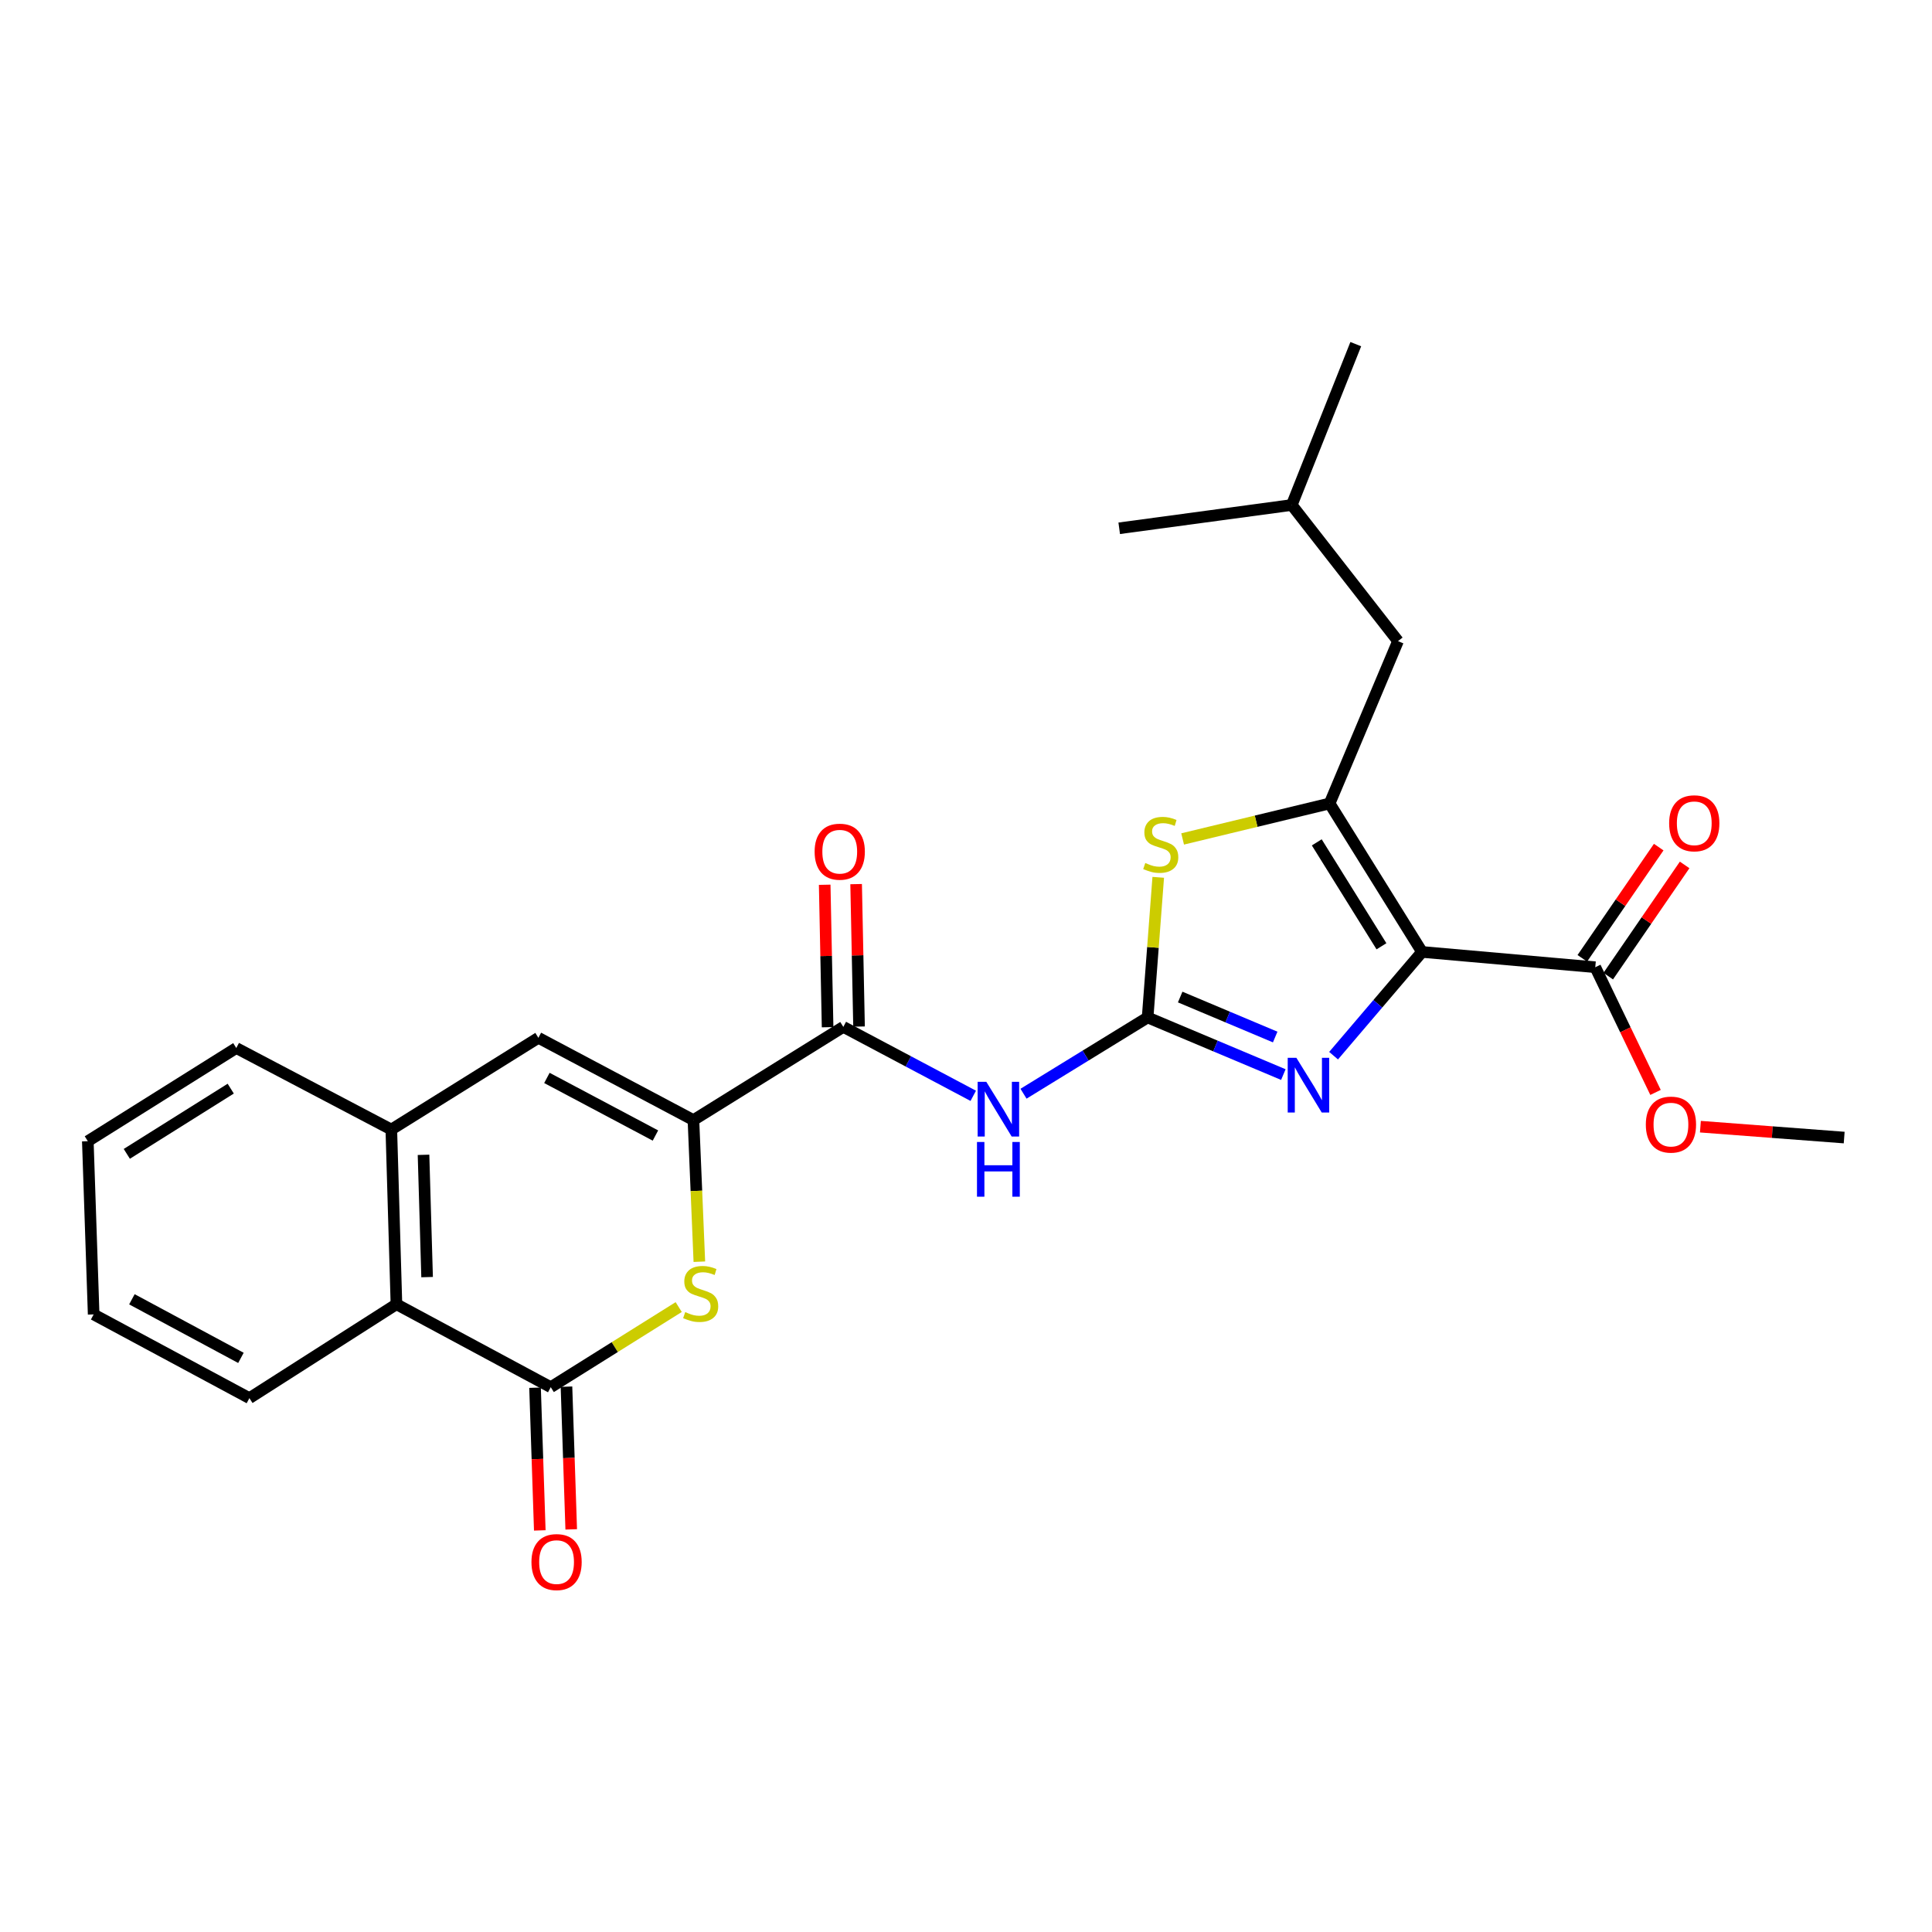 <?xml version='1.0' encoding='iso-8859-1'?>
<svg version='1.1' baseProfile='full'
              xmlns='http://www.w3.org/2000/svg'
                      xmlns:rdkit='http://www.rdkit.org/xml'
                      xmlns:xlink='http://www.w3.org/1999/xlink'
                  xml:space='preserve'
width='1000px' height='1000px' viewBox='0 0 1000 1000'>
<!-- END OF HEADER -->
<rect style='opacity:1.0;fill:#FFFFFF;stroke:none' width='1000' height='1000' x='0' y='0'> </rect>
<path class='bond-1' d='M 736.035,492.721 L 688.199,415.875' style='fill:none;fill-rule:evenodd;stroke:#000000;stroke-width:6px;stroke-linecap:butt;stroke-linejoin:miter;stroke-opacity:1' />
<path class='bond-1' d='M 715.041,489.796 L 681.556,436.004' style='fill:none;fill-rule:evenodd;stroke:#000000;stroke-width:6px;stroke-linecap:butt;stroke-linejoin:miter;stroke-opacity:1' />
<path class='bond-2' d='M 736.035,492.721 L 713.149,519.569' style='fill:none;fill-rule:evenodd;stroke:#000000;stroke-width:6px;stroke-linecap:butt;stroke-linejoin:miter;stroke-opacity:1' />
<path class='bond-2' d='M 713.149,519.569 L 690.262,546.417' style='fill:none;fill-rule:evenodd;stroke:#0000FF;stroke-width:6px;stroke-linecap:butt;stroke-linejoin:miter;stroke-opacity:1' />
<path class='bond-10' d='M 736.035,492.721 L 825.713,500.634' style='fill:none;fill-rule:evenodd;stroke:#000000;stroke-width:6px;stroke-linecap:butt;stroke-linejoin:miter;stroke-opacity:1' />
<path class='bond-0' d='M 594.009,526.632 L 629.134,541.417' style='fill:none;fill-rule:evenodd;stroke:#000000;stroke-width:6px;stroke-linecap:butt;stroke-linejoin:miter;stroke-opacity:1' />
<path class='bond-0' d='M 629.134,541.417 L 664.259,556.201' style='fill:none;fill-rule:evenodd;stroke:#0000FF;stroke-width:6px;stroke-linecap:butt;stroke-linejoin:miter;stroke-opacity:1' />
<path class='bond-0' d='M 610.861,516.065 L 635.449,526.414' style='fill:none;fill-rule:evenodd;stroke:#000000;stroke-width:6px;stroke-linecap:butt;stroke-linejoin:miter;stroke-opacity:1' />
<path class='bond-0' d='M 635.449,526.414 L 660.036,536.764' style='fill:none;fill-rule:evenodd;stroke:#0000FF;stroke-width:6px;stroke-linecap:butt;stroke-linejoin:miter;stroke-opacity:1' />
<path class='bond-6' d='M 594.009,526.632 L 561.89,546.368' style='fill:none;fill-rule:evenodd;stroke:#000000;stroke-width:6px;stroke-linecap:butt;stroke-linejoin:miter;stroke-opacity:1' />
<path class='bond-6' d='M 561.89,546.368 L 529.772,566.105' style='fill:none;fill-rule:evenodd;stroke:#0000FF;stroke-width:6px;stroke-linecap:butt;stroke-linejoin:miter;stroke-opacity:1' />
<path class='bond-26' d='M 594.009,526.632 L 596.756,490.366' style='fill:none;fill-rule:evenodd;stroke:#000000;stroke-width:6px;stroke-linecap:butt;stroke-linejoin:miter;stroke-opacity:1' />
<path class='bond-26' d='M 596.756,490.366 L 599.503,454.1' style='fill:none;fill-rule:evenodd;stroke:#CCCC00;stroke-width:6px;stroke-linecap:butt;stroke-linejoin:miter;stroke-opacity:1' />
<path class='bond-5' d='M 688.199,415.875 L 650.163,425.057' style='fill:none;fill-rule:evenodd;stroke:#000000;stroke-width:6px;stroke-linecap:butt;stroke-linejoin:miter;stroke-opacity:1' />
<path class='bond-5' d='M 650.163,425.057 L 612.128,434.238' style='fill:none;fill-rule:evenodd;stroke:#CCCC00;stroke-width:6px;stroke-linecap:butt;stroke-linejoin:miter;stroke-opacity:1' />
<path class='bond-13' d='M 688.199,415.875 L 723.61,331.841' style='fill:none;fill-rule:evenodd;stroke:#000000;stroke-width:6px;stroke-linecap:butt;stroke-linejoin:miter;stroke-opacity:1' />
<path class='bond-3' d='M 358.923,579.758 L 436.501,531.515' style='fill:none;fill-rule:evenodd;stroke:#000000;stroke-width:6px;stroke-linecap:butt;stroke-linejoin:miter;stroke-opacity:1' />
<path class='bond-4' d='M 358.923,579.758 L 360.453,616.406' style='fill:none;fill-rule:evenodd;stroke:#000000;stroke-width:6px;stroke-linecap:butt;stroke-linejoin:miter;stroke-opacity:1' />
<path class='bond-4' d='M 360.453,616.406 L 361.984,653.054' style='fill:none;fill-rule:evenodd;stroke:#CCCC00;stroke-width:6px;stroke-linecap:butt;stroke-linejoin:miter;stroke-opacity:1' />
<path class='bond-9' d='M 358.923,579.758 L 278.668,537.167' style='fill:none;fill-rule:evenodd;stroke:#000000;stroke-width:6px;stroke-linecap:butt;stroke-linejoin:miter;stroke-opacity:1' />
<path class='bond-9' d='M 339.255,587.747 L 283.076,557.933' style='fill:none;fill-rule:evenodd;stroke:#000000;stroke-width:6px;stroke-linecap:butt;stroke-linejoin:miter;stroke-opacity:1' />
<path class='bond-7' d='M 351.298,676.536 L 318.184,697.27' style='fill:none;fill-rule:evenodd;stroke:#CCCC00;stroke-width:6px;stroke-linecap:butt;stroke-linejoin:miter;stroke-opacity:1' />
<path class='bond-7' d='M 318.184,697.27 L 285.071,718.005' style='fill:none;fill-rule:evenodd;stroke:#000000;stroke-width:6px;stroke-linecap:butt;stroke-linejoin:miter;stroke-opacity:1' />
<path class='bond-8' d='M 503.754,567.194 L 470.128,549.355' style='fill:none;fill-rule:evenodd;stroke:#0000FF;stroke-width:6px;stroke-linecap:butt;stroke-linejoin:miter;stroke-opacity:1' />
<path class='bond-8' d='M 470.128,549.355 L 436.501,531.515' style='fill:none;fill-rule:evenodd;stroke:#000000;stroke-width:6px;stroke-linecap:butt;stroke-linejoin:miter;stroke-opacity:1' />
<path class='bond-14' d='M 276.937,718.275 L 278.166,755.207' style='fill:none;fill-rule:evenodd;stroke:#000000;stroke-width:6px;stroke-linecap:butt;stroke-linejoin:miter;stroke-opacity:1' />
<path class='bond-14' d='M 278.166,755.207 L 279.396,792.139' style='fill:none;fill-rule:evenodd;stroke:#FF0000;stroke-width:6px;stroke-linecap:butt;stroke-linejoin:miter;stroke-opacity:1' />
<path class='bond-14' d='M 293.205,717.734 L 294.434,754.666' style='fill:none;fill-rule:evenodd;stroke:#000000;stroke-width:6px;stroke-linecap:butt;stroke-linejoin:miter;stroke-opacity:1' />
<path class='bond-14' d='M 294.434,754.666 L 295.664,791.597' style='fill:none;fill-rule:evenodd;stroke:#FF0000;stroke-width:6px;stroke-linecap:butt;stroke-linejoin:miter;stroke-opacity:1' />
<path class='bond-27' d='M 285.071,718.005 L 205.196,675.069' style='fill:none;fill-rule:evenodd;stroke:#000000;stroke-width:6px;stroke-linecap:butt;stroke-linejoin:miter;stroke-opacity:1' />
<path class='bond-15' d='M 444.638,531.349 L 443.885,494.482' style='fill:none;fill-rule:evenodd;stroke:#000000;stroke-width:6px;stroke-linecap:butt;stroke-linejoin:miter;stroke-opacity:1' />
<path class='bond-15' d='M 443.885,494.482 L 443.132,457.616' style='fill:none;fill-rule:evenodd;stroke:#FF0000;stroke-width:6px;stroke-linecap:butt;stroke-linejoin:miter;stroke-opacity:1' />
<path class='bond-15' d='M 428.365,531.681 L 427.612,494.814' style='fill:none;fill-rule:evenodd;stroke:#000000;stroke-width:6px;stroke-linecap:butt;stroke-linejoin:miter;stroke-opacity:1' />
<path class='bond-15' d='M 427.612,494.814 L 426.859,457.948' style='fill:none;fill-rule:evenodd;stroke:#FF0000;stroke-width:6px;stroke-linecap:butt;stroke-linejoin:miter;stroke-opacity:1' />
<path class='bond-11' d='M 278.668,537.167 L 202.546,584.65' style='fill:none;fill-rule:evenodd;stroke:#000000;stroke-width:6px;stroke-linecap:butt;stroke-linejoin:miter;stroke-opacity:1' />
<path class='bond-16' d='M 832.421,505.242 L 852.192,476.46' style='fill:none;fill-rule:evenodd;stroke:#000000;stroke-width:6px;stroke-linecap:butt;stroke-linejoin:miter;stroke-opacity:1' />
<path class='bond-16' d='M 852.192,476.46 L 871.964,447.679' style='fill:none;fill-rule:evenodd;stroke:#FF0000;stroke-width:6px;stroke-linecap:butt;stroke-linejoin:miter;stroke-opacity:1' />
<path class='bond-16' d='M 819.004,496.025 L 838.776,467.244' style='fill:none;fill-rule:evenodd;stroke:#000000;stroke-width:6px;stroke-linecap:butt;stroke-linejoin:miter;stroke-opacity:1' />
<path class='bond-16' d='M 838.776,467.244 L 858.548,438.463' style='fill:none;fill-rule:evenodd;stroke:#FF0000;stroke-width:6px;stroke-linecap:butt;stroke-linejoin:miter;stroke-opacity:1' />
<path class='bond-17' d='M 825.713,500.634 L 841.306,533.033' style='fill:none;fill-rule:evenodd;stroke:#000000;stroke-width:6px;stroke-linecap:butt;stroke-linejoin:miter;stroke-opacity:1' />
<path class='bond-17' d='M 841.306,533.033 L 856.899,565.432' style='fill:none;fill-rule:evenodd;stroke:#FF0000;stroke-width:6px;stroke-linecap:butt;stroke-linejoin:miter;stroke-opacity:1' />
<path class='bond-12' d='M 202.546,584.65 L 205.196,675.069' style='fill:none;fill-rule:evenodd;stroke:#000000;stroke-width:6px;stroke-linecap:butt;stroke-linejoin:miter;stroke-opacity:1' />
<path class='bond-12' d='M 219.214,597.736 L 221.068,661.03' style='fill:none;fill-rule:evenodd;stroke:#000000;stroke-width:6px;stroke-linecap:butt;stroke-linejoin:miter;stroke-opacity:1' />
<path class='bond-18' d='M 202.546,584.65 L 122.3,542.457' style='fill:none;fill-rule:evenodd;stroke:#000000;stroke-width:6px;stroke-linecap:butt;stroke-linejoin:miter;stroke-opacity:1' />
<path class='bond-19' d='M 205.196,675.069 L 129.091,723.674' style='fill:none;fill-rule:evenodd;stroke:#000000;stroke-width:6px;stroke-linecap:butt;stroke-linejoin:miter;stroke-opacity:1' />
<path class='bond-20' d='M 723.61,331.841 L 668.612,261.388' style='fill:none;fill-rule:evenodd;stroke:#000000;stroke-width:6px;stroke-linecap:butt;stroke-linejoin:miter;stroke-opacity:1' />
<path class='bond-21' d='M 880.125,583.165 L 917.335,585.983' style='fill:none;fill-rule:evenodd;stroke:#FF0000;stroke-width:6px;stroke-linecap:butt;stroke-linejoin:miter;stroke-opacity:1' />
<path class='bond-21' d='M 917.335,585.983 L 954.545,588.801' style='fill:none;fill-rule:evenodd;stroke:#000000;stroke-width:6px;stroke-linecap:butt;stroke-linejoin:miter;stroke-opacity:1' />
<path class='bond-24' d='M 122.3,542.457 L 45.455,590.682' style='fill:none;fill-rule:evenodd;stroke:#000000;stroke-width:6px;stroke-linecap:butt;stroke-linejoin:miter;stroke-opacity:1' />
<path class='bond-24' d='M 119.426,563.477 L 65.634,597.235' style='fill:none;fill-rule:evenodd;stroke:#000000;stroke-width:6px;stroke-linecap:butt;stroke-linejoin:miter;stroke-opacity:1' />
<path class='bond-28' d='M 129.091,723.674 L 48.475,680.341' style='fill:none;fill-rule:evenodd;stroke:#000000;stroke-width:6px;stroke-linecap:butt;stroke-linejoin:miter;stroke-opacity:1' />
<path class='bond-28' d='M 124.705,702.837 L 68.274,672.504' style='fill:none;fill-rule:evenodd;stroke:#000000;stroke-width:6px;stroke-linecap:butt;stroke-linejoin:miter;stroke-opacity:1' />
<path class='bond-22' d='M 668.612,261.388 L 579.305,273.442' style='fill:none;fill-rule:evenodd;stroke:#000000;stroke-width:6px;stroke-linecap:butt;stroke-linejoin:miter;stroke-opacity:1' />
<path class='bond-23' d='M 668.612,261.388 L 701.745,178.131' style='fill:none;fill-rule:evenodd;stroke:#000000;stroke-width:6px;stroke-linecap:butt;stroke-linejoin:miter;stroke-opacity:1' />
<path class='bond-25' d='M 45.455,590.682 L 48.475,680.341' style='fill:none;fill-rule:evenodd;stroke:#000000;stroke-width:6px;stroke-linecap:butt;stroke-linejoin:miter;stroke-opacity:1' />
<path  class='atom-3' d='M 670.997 547.513
L 680.277 562.513
Q 681.197 563.993, 682.677 566.673
Q 684.157 569.353, 684.237 569.513
L 684.237 547.513
L 687.997 547.513
L 687.997 575.833
L 684.117 575.833
L 674.157 559.433
Q 672.997 557.513, 671.757 555.313
Q 670.557 553.113, 670.197 552.433
L 670.197 575.833
L 666.517 575.833
L 666.517 547.513
L 670.997 547.513
' fill='#0000FF'/>
<path  class='atom-5' d='M 354.667 679.138
Q 354.987 679.258, 356.307 679.818
Q 357.627 680.378, 359.067 680.738
Q 360.547 681.058, 361.987 681.058
Q 364.667 681.058, 366.227 679.778
Q 367.787 678.458, 367.787 676.178
Q 367.787 674.618, 366.987 673.658
Q 366.227 672.698, 365.027 672.178
Q 363.827 671.658, 361.827 671.058
Q 359.307 670.298, 357.787 669.578
Q 356.307 668.858, 355.227 667.338
Q 354.187 665.818, 354.187 663.258
Q 354.187 659.698, 356.587 657.498
Q 359.027 655.298, 363.827 655.298
Q 367.107 655.298, 370.827 656.858
L 369.907 659.938
Q 366.507 658.538, 363.947 658.538
Q 361.187 658.538, 359.667 659.698
Q 358.147 660.818, 358.187 662.778
Q 358.187 664.298, 358.947 665.218
Q 359.747 666.138, 360.867 666.658
Q 362.027 667.178, 363.947 667.778
Q 366.507 668.578, 368.027 669.378
Q 369.547 670.178, 370.627 671.818
Q 371.747 673.418, 371.747 676.178
Q 371.747 680.098, 369.107 682.218
Q 366.507 684.298, 362.147 684.298
Q 359.627 684.298, 357.707 683.738
Q 355.827 683.218, 353.587 682.298
L 354.667 679.138
' fill='#CCCC00'/>
<path  class='atom-6' d='M 592.8 446.692
Q 593.12 446.812, 594.44 447.372
Q 595.76 447.932, 597.2 448.292
Q 598.68 448.612, 600.12 448.612
Q 602.8 448.612, 604.36 447.332
Q 605.92 446.012, 605.92 443.732
Q 605.92 442.172, 605.12 441.212
Q 604.36 440.252, 603.16 439.732
Q 601.96 439.212, 599.96 438.612
Q 597.44 437.852, 595.92 437.132
Q 594.44 436.412, 593.36 434.892
Q 592.32 433.372, 592.32 430.812
Q 592.32 427.252, 594.72 425.052
Q 597.16 422.852, 601.96 422.852
Q 605.24 422.852, 608.96 424.412
L 608.04 427.492
Q 604.64 426.092, 602.08 426.092
Q 599.32 426.092, 597.8 427.252
Q 596.28 428.372, 596.32 430.332
Q 596.32 431.852, 597.08 432.772
Q 597.88 433.692, 599 434.212
Q 600.16 434.732, 602.08 435.332
Q 604.64 436.132, 606.16 436.932
Q 607.68 437.732, 608.76 439.372
Q 609.88 440.972, 609.88 443.732
Q 609.88 447.652, 607.24 449.772
Q 604.64 451.852, 600.28 451.852
Q 597.76 451.852, 595.84 451.292
Q 593.96 450.772, 591.72 449.852
L 592.8 446.692
' fill='#CCCC00'/>
<path  class='atom-7' d='M 510.505 559.937
L 519.785 574.937
Q 520.705 576.417, 522.185 579.097
Q 523.665 581.777, 523.745 581.937
L 523.745 559.937
L 527.505 559.937
L 527.505 588.257
L 523.625 588.257
L 513.665 571.857
Q 512.505 569.937, 511.265 567.737
Q 510.065 565.537, 509.705 564.857
L 509.705 588.257
L 506.025 588.257
L 506.025 559.937
L 510.505 559.937
' fill='#0000FF'/>
<path  class='atom-7' d='M 505.685 591.089
L 509.525 591.089
L 509.525 603.129
L 524.005 603.129
L 524.005 591.089
L 527.845 591.089
L 527.845 619.409
L 524.005 619.409
L 524.005 606.329
L 509.525 606.329
L 509.525 619.409
L 505.685 619.409
L 505.685 591.089
' fill='#0000FF'/>
<path  class='atom-15' d='M 275.082 808.531
Q 275.082 801.731, 278.442 797.931
Q 281.802 794.131, 288.082 794.131
Q 294.362 794.131, 297.722 797.931
Q 301.082 801.731, 301.082 808.531
Q 301.082 815.411, 297.682 819.331
Q 294.282 823.211, 288.082 823.211
Q 281.842 823.211, 278.442 819.331
Q 275.082 815.451, 275.082 808.531
M 288.082 820.011
Q 292.402 820.011, 294.722 817.131
Q 297.082 814.211, 297.082 808.531
Q 297.082 802.971, 294.722 800.171
Q 292.402 797.331, 288.082 797.331
Q 283.762 797.331, 281.402 800.131
Q 279.082 802.931, 279.082 808.531
Q 279.082 814.251, 281.402 817.131
Q 283.762 820.011, 288.082 820.011
' fill='#FF0000'/>
<path  class='atom-16' d='M 421.648 440.832
Q 421.648 434.032, 425.008 430.232
Q 428.368 426.432, 434.648 426.432
Q 440.928 426.432, 444.288 430.232
Q 447.648 434.032, 447.648 440.832
Q 447.648 447.712, 444.248 451.632
Q 440.848 455.512, 434.648 455.512
Q 428.408 455.512, 425.008 451.632
Q 421.648 447.752, 421.648 440.832
M 434.648 452.312
Q 438.968 452.312, 441.288 449.432
Q 443.648 446.512, 443.648 440.832
Q 443.648 435.272, 441.288 432.472
Q 438.968 429.632, 434.648 429.632
Q 430.328 429.632, 427.968 432.432
Q 425.648 435.232, 425.648 440.832
Q 425.648 446.552, 427.968 449.432
Q 430.328 452.312, 434.648 452.312
' fill='#FF0000'/>
<path  class='atom-17' d='M 863.949 426.129
Q 863.949 419.329, 867.309 415.529
Q 870.669 411.729, 876.949 411.729
Q 883.229 411.729, 886.589 415.529
Q 889.949 419.329, 889.949 426.129
Q 889.949 433.009, 886.549 436.929
Q 883.149 440.809, 876.949 440.809
Q 870.709 440.809, 867.309 436.929
Q 863.949 433.049, 863.949 426.129
M 876.949 437.609
Q 881.269 437.609, 883.589 434.729
Q 885.949 431.809, 885.949 426.129
Q 885.949 420.569, 883.589 417.769
Q 881.269 414.929, 876.949 414.929
Q 872.629 414.929, 870.269 417.729
Q 867.949 420.529, 867.949 426.129
Q 867.949 431.849, 870.269 434.729
Q 872.629 437.609, 876.949 437.609
' fill='#FF0000'/>
<path  class='atom-18' d='M 851.877 582.09
Q 851.877 575.29, 855.237 571.49
Q 858.597 567.69, 864.877 567.69
Q 871.157 567.69, 874.517 571.49
Q 877.877 575.29, 877.877 582.09
Q 877.877 588.97, 874.477 592.89
Q 871.077 596.77, 864.877 596.77
Q 858.637 596.77, 855.237 592.89
Q 851.877 589.01, 851.877 582.09
M 864.877 593.57
Q 869.197 593.57, 871.517 590.69
Q 873.877 587.77, 873.877 582.09
Q 873.877 576.53, 871.517 573.73
Q 869.197 570.89, 864.877 570.89
Q 860.557 570.89, 858.197 573.69
Q 855.877 576.49, 855.877 582.09
Q 855.877 587.81, 858.197 590.69
Q 860.557 593.57, 864.877 593.57
' fill='#FF0000'/>
</svg>
